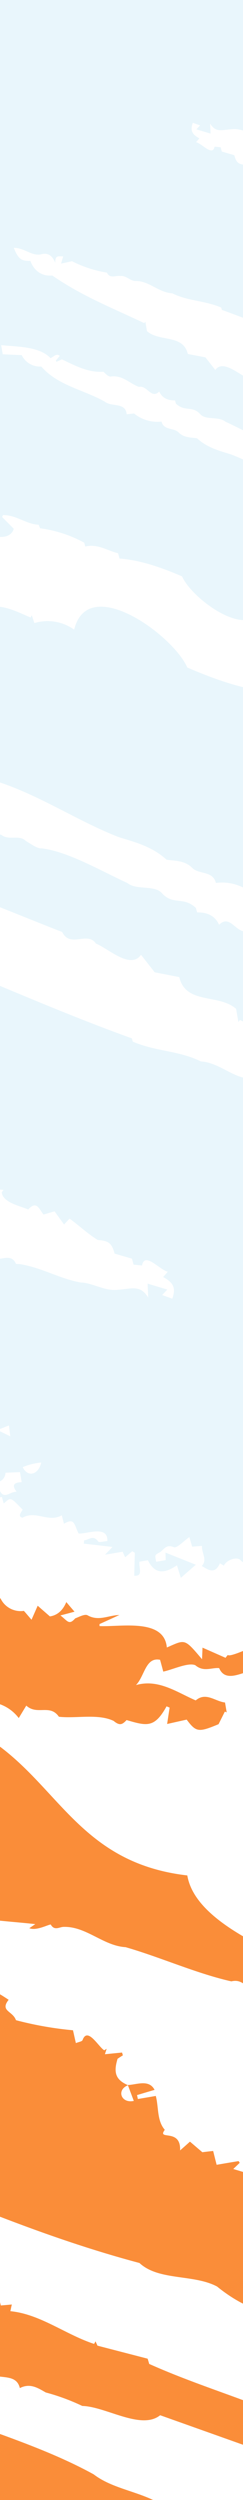 <svg xmlns="http://www.w3.org/2000/svg" xmlns:xlink="http://www.w3.org/1999/xlink" width="85" height="873" viewBox="0 0 85 873">
  <defs>
    <clipPath id="clip-path">
      <rect id="Rectangle_2576" data-name="Rectangle 2576" width="85" height="873" transform="translate(79 4629)" fill="#fff"/>
    </clipPath>
  </defs>
  <g id="Mask_Group_22" data-name="Mask Group 22" transform="translate(-79 -4629)" clip-path="url(#clip-path)">
    <g id="Group_7019" data-name="Group 7019" transform="matrix(-0.174, -0.985, 0.985, -0.174, 58.84, 4906.763)" opacity="0.088">
      <path id="Path_9450" data-name="Path 9450" d="M242.9,173.19c-.834,1.161-1.476,2.032-2.118,2.9-.184-.925-.384-1.865-.628-3.037,1.061.045,1.719.088,2.746.134M93.985,32.759c1.021.329,1.753.569,2.467.809A11.729,11.729,0,0,0,93.187,36.4c.319-1.458.507-2.346.8-3.637M327.218,8.724c-.251.025-.5.034-.754.06-.823-1.4-1.04-2.806.778-4.219,0,1.38-.021,2.778-.023,4.159M244.344,200.031c-.358-.136-.716-.29-1.09-.41,1.028-1.368.981-5.125,3.055-4.484-.695,1.755-1.33,3.324-1.964,4.894M323.059,54.294c-.355-2-.672-3.851-1.006-5.7,2.507,4.383,2.507,4.383,1.006,5.7M150.972,46.685l-.492-.6c1.242-1.026,2.484-2.068,4.084-3.407,0,1.464,0,2.279-.017,2.878l-3.576,1.127M296.991,71.5c-1.4,6.537-4.6,3.941-1.428-.929.516.331,1.136.757,1.428.929m-46.263,95.188c2.8,1.129,3.265,3.94.335,4.778a15.824,15.824,0,0,1-.335-4.778M309.221,51.9c.217-.041.417-.082.634-.122.531,3.14,4.258,3.921-.664,5.529.009-2.146.037-3.777.03-5.406M303.25,74c.94-1.032,1.668-1.823,2.382-2.6,3.885,2.421.162,6.065-2.382,2.6m22.885-36.617c.169.027.354.037.524.064,2.626,2.5.784,4.645-.539,7.2-.84.978-1.141,4.415-2.632,3.588.531-3.561,2.8-6.97,2.647-10.856m-71.407,135c-.23,1.622.029,2.76,2.143,1.669-.4,1.544,1.535,3.5-1.117,4.132.416,1.3.829,2.548,1.226,3.8-4.376,1.322-1.525-5.151-5.288-6.013.159-1.236.32-2.39.479-3.609.841,0,1.6.009,2.557.024M25.468,276.9c2.59.022,12.746-9.126,15.354-13.411,6.279-4.151,7.992-12.862,13.211-17.508-1.27-1.683-1.1-2.022.723-2.42,7.42-10.48,12.629-21.644,20.016-32.555.369-.03.922-.1,1.256-.145,1.657-3.619,3.233-7.085,4.983-10.907.017,0,.534-.136,1.066-.272-.19-.143-.363-.286-.536-.43,3.316-6.173,8.946-11.066,10.814-17.753.427.167.87.351,1.467.6.068-.934.142-1.685.214-2.536.838-.064,1.609-.125,2.364-.185-.173-.143-.329-.288-.5-.431,2.3-4.341,4.985-7.946,6.277-12.833.6.361,1.082.643,1.391.831,5.167-9.966,11.448-19.34,17.01-28.588,4.445-1.291.822-6.316,4.35-7.857,1.717-2.823,7.982-7.373,4.739-10.666,1.667-.892,3.12-1.659,4.919-2.622.663-1.72,1.48-3.846,2.25-5.869,7.149-.408,5.787-9.073,10.335-12.68.791,0,2.069.008,3.364.012l-.454-.466c7.422-10.413,13.016-19.7,21.981-28.783.278-3.586,2.665-6,6.359-6.65.462-3.16,1.389-4.058,5.5-4.922-.695,3.7-3.876,5.529-3.911,8.857.231,2.287-.656,3.832-3.794,4.511,3.009.457,1.845,1.8,1.774,3.129-.856-.418-1.472-.729-2.378-1.178.055,1.578.117,2.873.169,3.9a41.477,41.477,0,0,0-6.061,11.345c-2.4.668-1.446,2.88-1.966,4.362-.128,2.117-2.151,2.938-2.654,4.9-.564,4.544-5.345,7.295-6.475,11.992-3.708,5.057-4.37,10.635-7.866,15.984-.084,0-.687.076-.854.1-16.721,29.176-37.466,56.269-51.776,87.088-4.866,3.668-4.679,11.894-8.479,16.738-4.358,3.766-7.99,8.554-9.351,14.391-6.869,10.842-14.832,21.175-19.424,33.132,5.466.036-28.208,48.482-22.742,48.518,4.684-5.991,45.825-63.1,52.909-66.321,1.071,1.775.415,4.177,1.1,5.865,2.191,3.048-1.157,4.915-2.449,7.389.139.111.294.223.433.35l-1.9.368a2.974,2.974,0,0,1,.03.381l3.307.33c-.009.217-.019.416-.012.633-1.073.088-2.146.177-2.868.219-.772.976-1.336,1.7-1.9,2.414,2.018.01,4.02.037,6.038.031-.718-3.7,1.9-5.772,2.53-9.4,0,0,.62-.072,1.441-.152-1.076-5.267,4.045-5.983,6.417-8.847-.674-.525-1.348-1.033-2.367-1.811,3.576-1.11,5.337-2.205,4.645-6.155,1.461-.053,2.586-.11,3.409-.14.733-2.122,1.373-4.008,2-5.81.906-.066,1.61-.108,2.516-.174-.571-.944-1.035-1.709-1.59-2.653.886-.148,1.505-.254,1.974-.321.692-1.355,1.336-2.642,1.935-3.828.39.585.763,1.153,1.153,1.721.133-.071.3-.127.43-.2.026-1.681.034-3.378.039-5.141,1.174-.092,2.2-.163,3.287-.235.079-1.117.129-2.083.148-2.516,1.274-1.061,2.223-1.826,2.909-2.4-.605-.959-.98-1.578-1.6-2.6,5.118,1.146,3.122-4.985,5.305-2.652,2.4-1.45,5.365-.46,8.064-.691,0-1.4.02-2.795.021-4.208l.924-.033c.167,1.407.333,2.8.484,4.207,2.711-.847,1.881-3.926,2.182-5.9-1.1.206-2.189.412-3.86.721-.12-2.956,3.17-3.607,3.81-.686,1.788-2.726,3.586-2.758,6.428-1.313.11.245.347.786.568,1.343l.67-.074c.1-1.351.209-2.686.3-3.969.394.2.788.4,1.182.623-.091-.213-.165-.41-.257-.623,1.034-1.185,6.088-2.847,3.2-4.523-.326-.188-.271-1.021-.427-1.648,1.192-.059,2.031-.09,3.038-.143a80.244,80.244,0,0,1,4.588-12.589c2.225-.33,2.708-3.358,4.932-.844,2.757-2.91,6.565-7.039,3.307-11.246,1.734-.412,3.152-.746,4.37-1.023a15.641,15.641,0,0,1,6.335-8.294c.065-.552.142-1.253.2-1.937.181-.106.363-.213.543-.335.559.6,1.134,1.173,1.57,1.623.7-2.62,1.44-5.457,2.182-8.3.175.193.35.387.541.563,2.613.171,4.227-4.144,5.38-5.8-1.972-2.523.409-2.726,1.926-3.579-.1-.878-.215-1.822-.318-2.866,1.108-.539,2.231-1.095,3.671-1.779-.159-.21-.617-.809-1.217-1.619,2.016-1.969,4.607-3.875,6.514-6.056.664-2.669,1.414-3.328,4.1-3.558.643-1.32,1.3-2.641,2.009-4.081.4-.031.973-.085,1.543-.139.194-.705.39-1.361.584-2.05-3.391-1.275,1.905-4.194,2.662-6.117.387.485.862,1.083,1.108,1.39,1.643-2.038,3.06-2.887,5.756-1.306-.524.884-.936,1.614-1.349,2.327l-1.128-1.505c-.738,1.49-1.51,3-2.327,4.624,1.369.183,2.281.3,3.48.456-3.717,1.415-2.852,4.044-3.266,7.12-.136,3.314-2.8,5.922-3.42,8.938-1.954,5.209-5.29,8.856-7.142,14.078-.172.355-.148,1.07-.347,1.127-2.317.6-1.762,2.509-1.943,4.062-3.181.9-.847,3.656-1.935,5.259-4.794.9-4.759,9.619-7.862,11.776.281,4.164-4.613,5.588-6.915,8.532-.826,2.807-1.506,5.525-2.466,8.82-.382-.834-.548-1.227-.692-1.522-.94,1.481.09,4.487-.026,5.024-1.661.592-.876,1.894-1.06,2.866-.779,5.167-5.916,8.263-7.1,13.278-3.7,7.568-8.807,15.02-12.036,22.721.171,2.472-1.793,3.059-2.887,4.478-1.287,1.643-2.056,3.733-4.644,3.76-5.521,7.052-25.137,39.79-27.755,48.1,21.427.124,39.709-62.244,61.153-62.12,8.973-30.044,35.963-25.04,47.594-53.118.644,3.037.644,3.037-.528,3.662a6.6,6.6,0,0,1-.957,6.271c-.109-.245-.345-.72-.563-1.194-.166.056-.317.095-.483.15.615,2.705,1.215,5.411,1.752,7.8a9.5,9.5,0,0,1-4.237,4.345c.746.655,1.717,1.5,2.533,2.22-2.719,2.077-.515,5.457-3.843,6.974-1.144,3.817-.811,9.027-3.151,12.3-1.389,1.181-1.215,1.807-.333,2.989-2.152,4.369-2.985,6.028,1.514,9.658-.143.221-.271.425-.415.647-1.175-.406-2.348-.8-3.624-1.233.071,1.544.14,3.072.212,4.632-3.255,1.647-3.421,2.186-2.325,7.085,1.07.793,1.83,1.364,2.607,1.935a3.142,3.142,0,0,1-.255.391l2.321.016c.645-2.219,3.227-3.909,1.653-6.6,2.6-3.952,6.46-7.634,5.885-13,1.663,2.351,6.052,3.307,4.785,6.513-.838.081-1.743.163-2.816.251.06,2.227,1.153,6.062.163,7.562-1.944,1.617-1.153,3.584-1.613,5.313-3.821.869-1.66,5.415-1.952,7.655-1.567.389-.8,1.592-1.026,2.415-.538,3.861,6.059,4.97,8.258,2.912-.7.241-1.379.5-2.425.869.713-4.134-.556-7.714-3.33-11.073,1.459-.12,2.2-.18,3.136-.246a7.374,7.374,0,0,0-.578-.661c1.151-1.721,2.174-3.238,3.244-4.84-.949-.2-1.592-.342-2.626-.571,5.554-3.227,5.175-3.014,4.092-7.548,6.848.6,6.5-9.764,7.583-14.477l.457.083c.41,1.631.837,3.262,1.263,4.877.386-2.442-.661-4.982,1.21-7.245.468-.565-.019-1.978-.2-2.952-1.388-1.73-.232-1.838,1.266-3.239.117,1.426.177,2.188.286,3.366.906-.548,1.614-.957,2.521-1.488a4.868,4.868,0,0,1-2.606-4.313c1.063-.854,2.044-1.654,2.928-2.351-1.1-.742-1.911-1.278-2.944-1.973,1.153-.673,1.961-1.152,2.322-1.381a5.144,5.144,0,0,1,3.817-4.828c-1.886-3.924-.009-7.018.577-10.931.257.124.582.3,1.01.512.072-.851.114-1.55.157-2.251,2.938-.6.827-3.273,1.8-4.339,1.474-1.617.337-2.873-.168-4.318,2.388.013,4.457.022,6.61.044.586-3.414-4.536-6.139-7.389-4.524,0-1.314.024-2.678.039-4.159.4-.047,1.039-.1,1.693-.161-1.233-2.084-1.46-1.844,2.351-4.426.676.574,1.468,1.577,1.981.394-1.3-3.645,2.424-6.191,1.119-9.836.956-.068,1.66-.127,2.18-.162-1.077-2.922.536-2.464,3.033-3.186.576-1.817-.891-7.7,3.143-6.8-.1.868.057,2.127-.307,2.289-1.952.935-.761,2.273-.889,3.425.272.09.526.147.8.237.677-2.286,1.354-4.572,2.078-6.96.423.584.83,1.134,1.59,2.188.016-1.93.021-3.228.028-4.492.7-.174,1.2-.309,1.483-.386-.429-.716-.788-1.369-1.18-2,.162-.189.323-.394.484-.583,1.829.367,3.675.749,5.657,1.144.541-2.315-1.781-1.4-3.245-1.912.006-.782.013-1.547.009-2.146,4.2-1.2,3.83-3.964,2.531-6.96,1.021-.137,1.775-.231,3.265-.417-.946-1.562-1.678-2.783-2.588-4.281-1.609,2.57-2.929,4.729-4.33,6.975.659.092,1.3.186,1.876.281,0,.931-.009,1.664-.017,2.412-1.73.063-1.73.063-2.144-1.2-.395-1.183-1.884-1.944-.686-3.767.479-.716-1.105-2.754-1.816-4.308.888-.1,1.642-.175,2.5-.273.073-.8.149-1.536.233-2.47,1.731.47,3.654-.815,4.96.935,1.032-1.268,2.88-2.765.124-4.611.259-.292.518-.584.76-.876-1.237-.754-1.811-3.71-.59-4.369,2.2-1.61.838-3.44,1.208-5.865,1.183.673,1.9,1.1,2.642,1.517-.734,2.572-.362,3.124,2.1,2.919.43-2.128.858-4.322,1.286-6.5-7.466,8.186-2.131-10,.994-12.459,1.864.9,2.4,1.859,1.435,2.576-2.353,1.465-1.693,4-1.83,6.336,3.169-1.229.962-4.226,4.949-4.669-5.828-3.183,2.022-7.557-.883-12.276-.456-1.014.33-2.573.537-3.878.185.01.37,0,.556.013.124,1.126.264,2.252.387,3.378.253.041.507.082.76.105a87.289,87.289,0,0,1,6.667-16.14c.2,6.678,2.263,2.18,4.634,5.57-.162.172-.325.328-.488.484l-4.659-.032c-.018,1.431-.024,2.679-.031,3.927a5.828,5.828,0,0,1,.526-.352c1.345,1.448,2.707,2.9,4,4.263.185-4.813,1.292-7.8,5.59-10.4-.011-.3,0-.865,0-1.414-4.635-2.727,2.392-6.14,1.492-9.75,2.525-.873,3.438.225,4.368,2.3,1.41-1.531,3.61-3.057.965-5.108.428-.73.777-1.342,1.346-2.36-1.479.5-2.226.762-3.057,1.058-.545-5,.182-7.308,1.7-7.645,1.575,1.274,2.872,2.308,4.152,3.343l.592-.387c-.27-.988-.523-1.977-.8-3.032.492-.35,1.067-.754,1.9-1.332.121,1.043.194,1.673.332,2.765.566-1.616.979-2.8,1.405-4.059.637-.056,1.376-.1,2.147-.161-1.7-3.5-2.908.488-4.994.015.748-3.619,1.482-7.172,2.3-11.16,1.016-.269,2.55-.657,3.517-.908-1.658-3.666-1.99-8.826.453-12.041,1.429.464,1.532-.421,1.634-1.373.882-2.66-.684-6.1,1.769-8.064l.07.08c-.789-.936-1.6-1.872-2.385-2.807-.231.141-.461.266-.693.391a8.869,8.869,0,0,1-3.5,9.972c.324,1.1.631,2.19.955,3.276-1.514-.012-2.708-.019-4.1-.035.772-1.475,1.481-2.831,2.27-4.357.422.551.669.857.914,1.165a47.443,47.443,0,0,1,10.1-27.257Q228.095.66,117.357,0c-7.388,4.142-8.687,15.115-13.691,22.031-2.635,2.557-6.157-.077-9.575,1.261-4.07,1.893-12.968,14.338-6.771,17.491,1.708-1.175,3.235-2.229,4.761-3.3.207.159.413.284.6.444-.763,4.635-4.615,7.5-5.461,11.656-.6.139-1.085.239-1.318.3a44.626,44.626,0,0,1-7.639,14.312c-.05,0-.67.074-1.391.133.307,4.446-2.786,7.369-4.294,10.882-.855.081-1.542.156-1.91.186C68.836,82.53,65.02,89.3,60.726,95.844c-8.621,2.074-27.7,20.442-14.3,26.345a11.448,11.448,0,0,0-3.365,9.551c-.82.129-1.439.218-2.058.307.173.127.346.27.518.4-2.522,3.866-5.988,8.116-3.486,12.832-.281.127-.58.254-.861.381-.407-.567-.831-1.151-1.238-1.718.418,3.777.924,7.651-2.652,2.059-.322,1.376-.511,2.214-.7,2.985.6-.022,1.108-.04,1.528-.071-.012,2.063-.029,3.976-.031,5.855-2.6.676-1.151-1.655-1.9-2.327-1.052.686-2.073,1.339-3.256,2.113.931.183,1.591.309,1.761.336-.512,1.7-1,3.262-1.479,4.843,2.942,2.355.912,8.266-2.761,9.047-.5,1.648.979,3.973-1.621,4.616-.215,2.485-1.3,3.306-4.086,3.357,1.389.748,1.7,1.386,1.025,1.909.178,1.241.356,2.482.535,3.756-7.558.272-.774,5.766-5.113,8.151.263.29.525.58.7.756-.482.633-.916,1.231-1.541,2.085,1.467.113,2.378.2,3.288.263,0,.865-.013,1.548-.012,2.063-2.593.393-3.627,4.488-3.942,7.011-.069,2.863-3.683,4.823-2.582,7.927l-.07-.08c3.161-2.908,6.853-6,8.719-.248l-.707-.025c-.33,2.124-.659,4.248-.988,6.389l-.353.013c-.148-.394-.3-.8-.465-1.28-.772.527-1.544,1.036-2.3,1.546.744,1.071,1.364,1.98,2.108,3.051-1.141.058-2.183.111-3.457.191-.027,4.542-.056,8.983-.1,13.392-.987.136-1.74.246-2.343.317-.626,3.748-1.089,7.341-4.023,9.975,2.47,3.3-2.148,3.487-2.631,5.567-.222-.575-.443-1.149-.682-1.705-.286-.006-.555,0-.841,0-.192,2.2-.384,4.421-.577,6.573-1.665,1.457-5.232-.044-4.2,3.029,3.063-2.339,6.8.653,9.474-.758,6.07-6.755,11.007-15.581,14.774-24.249,4.251-2.98,6.618-8.4,8.888-12.728,1.64-1.19,2.654-2.49,2.584-4.484,3.107-.112,1.914-2.963,3.674-4.557,5.993-4.141,7.28-12.07,12.3-16.676,10.154-12.591,17.668-29.51,27.225-43.775-.069-.047-.481-.3-1.306-.818,1.288-.179,2.075-.291,2.878-.4-.155-.111-.311-.239-.467-.349,5.289-10.336,13.652-18.837,19.439-28.409,2.045-4.015,3.8-7.821,7.643-10.8.67-2,.954-4.475,3.138-5.984,2-1.4,1.541-4.978,4.761-5.211a12.883,12.883,0,0,1,4.463-8.976c.03-.567.1-1.55.162-2.584,4.284.378,3.4-4.78,5.634-6.723,5.5-6.652,8.348-15.187,15.99-19.787a7.045,7.045,0,0,1,5.1-6.038c.522-2.364,1-4.477,1.454-6.489,1.3,0,2.186,0,3.229.016-1.488,5.06-2.622,13.017-7.472,16.2.4,1.465,1.358,2.279.234,3.334l-1.369-1.646a4.084,4.084,0,0,0-.483.134c.157.66.315,1.319.508,2.028-2.933,4.13-6.22,8.241-6.79,13.567-.87.613-1.938,1.317-2.094,2.154-.056,4.16-3.553,6.115-5.28,9.155.186,2.9-5.092,3.443-2.81,6.687-2.217.545-3.59,2.175-4.016,4.885-.57.054-1.189.126-1.173.125-3.441,2.569-1.576,5.429-5.012,7.682-2.572,1.456-1.849,6.254-4.136,8.182-3.984,5.815-10.351,13.23-12.309,19.72-.063,1.084-1.709,2.606-2.532,3.584-1.919,1.4-.734,4.018-2.491,5.711-3.14,5.436-8.466,10.85-10.408,16.857-.143,3.132-2.3,4.89-3.7,7.185-2.935,2.168-1.43,7.2-5.407,7.43.8,2.549-.7,4.117-2.036,5.728a49.358,49.358,0,0,1-4.538,7.781c-1.075,5.344-7.956,12.428-5.244,17.37" transform="translate(0)" fill="#009cdc"/>
    </g>
    <g id="Group_7020" data-name="Group 7020" transform="matrix(-0.174, -0.985, 0.985, -0.174, -163.324, 5621.304)">
      <path id="Path_9450-2" data-name="Path 9450" d="M367.177,261.8c-1.26,1.755-2.231,3.072-3.2,4.389-.278-1.4-.581-2.82-.949-4.591,1.6.068,2.6.132,4.151.2M142.07,49.519c1.543.5,2.649.86,3.729,1.223a17.73,17.73,0,0,0-4.934,4.275c.482-2.2.766-3.547,1.205-5.5M494.632,13.187c-.379.038-.76.051-1.14.091-1.244-2.117-1.572-4.242,1.175-6.378,0,2.086-.032,4.2-.035,6.287M369.357,302.373c-.541-.206-1.083-.439-1.648-.619,1.554-2.067,1.484-7.747,4.618-6.779-1.05,2.653-2.011,5.025-2.969,7.4m118.989-220.3c-.537-3.023-1.016-5.822-1.521-8.619,3.79,6.626,3.79,6.626,1.521,8.619M228.214,70.57l-.743-.9c1.878-1.551,3.755-3.126,6.174-5.15,0,2.213-.006,3.445-.026,4.351-1.986.624-3.7,1.163-5.405,1.7m220.727,37.511c-2.12,9.882-6.96,5.958-2.158-1.4.779.5,1.717,1.145,2.158,1.4M379.009,251.97c4.228,1.707,4.936,5.956.506,7.222a23.922,23.922,0,0,1-.506-7.222M467.427,78.453c.328-.062.631-.124.959-.185.8,4.747,6.436,5.926-1,8.357.014-3.244.055-5.709.045-8.172m-9.026,33.41c1.421-1.56,2.522-2.755,3.6-3.926,5.873,3.66.244,9.167-3.6,3.926m34.594-55.351c.255.041.535.056.792.1,3.97,3.779,1.185,7.022-.814,10.89-1.27,1.479-1.725,6.674-3.979,5.423.8-5.383,4.233-10.536,4-16.41M385.054,260.576c-.347,2.451.044,4.172,3.24,2.523-.6,2.334,2.321,5.3-1.688,6.245.628,1.963,1.253,3.851,1.853,5.741-6.615,2-2.306-7.786-7.994-9.089.24-1.869.484-3.612.724-5.456,1.271,0,2.415.013,3.865.036M38.5,418.573c3.916.034,19.268-13.794,23.21-20.272,9.491-6.275,12.081-19.442,19.969-26.465-1.919-2.544-1.657-3.057,1.092-3.659,11.216-15.842,19.091-32.718,30.257-49.211.557-.045,1.393-.151,1.9-.219,2.5-5.47,4.887-10.71,7.533-16.487.025,0,.807-.205,1.612-.411-.287-.216-.548-.432-.811-.65,5.013-9.331,13.524-16.728,16.347-26.836.645.253,1.316.531,2.218.9.1-1.412.215-2.547.324-3.833,1.267-.1,2.433-.189,3.574-.28-.262-.217-.5-.435-.759-.651,3.482-6.561,7.536-12.012,9.489-19.4.909.545,1.635.972,2.1,1.257,7.811-15.065,17.305-29.235,25.713-43.215,6.719-1.951,1.242-9.548,6.576-11.877,2.6-4.267,12.066-11.145,7.164-16.122,2.521-1.348,4.716-2.508,7.436-3.964,1-2.6,2.237-5.813,3.4-8.872,10.807-.616,8.748-13.715,15.623-19.167,1.2.007,3.127.013,5.085.018-.238-.243-.448-.462-.686-.705,11.219-15.74,19.676-29.772,33.227-43.51.42-5.421,4.029-9.071,9.613-10.052.7-4.777,2.1-6.134,8.307-7.44-1.05,5.594-5.859,8.357-5.912,13.388.349,3.457-.992,5.793-5.735,6.819,4.548.69,2.789,2.715,2.682,4.73-1.293-.631-2.225-1.1-3.6-1.78.083,2.385.177,4.343.256,5.9-4.1,5-6.924,11.337-9.161,17.15-3.625,1.01-2.186,4.353-2.972,6.593-.194,3.2-3.251,4.441-4.012,7.41-.853,6.869-8.079,11.027-9.788,18.128-5.6,7.644-6.606,16.077-11.891,24.161-.127,0-1.038.114-1.291.148-25.276,44.1-56.635,85.057-78.266,131.644-7.355,5.545-7.073,17.979-12.817,25.3-6.588,5.693-12.079,12.93-14.135,21.754C111,385.184,98.958,400.8,92.015,418.878c8.263.054-42.641,73.287-34.377,73.341,7.081-9.056,69.27-95.391,79.979-100.253,1.618,2.683.628,6.313,1.657,8.866,3.313,4.607-1.749,7.429-3.7,11.17.21.168.444.336.655.53l-2.878.557a4.5,4.5,0,0,1,.046.576l5,.5c-.014.328-.029.629-.017.956-1.622.133-3.244.268-4.335.332-1.168,1.476-2.019,2.563-2.871,3.65,3.051.016,6.077.057,9.127.047-1.086-5.591,2.872-8.726,3.824-14.216,0,0,.937-.109,2.178-.229-1.626-7.961,6.115-9.045,9.7-13.373-1.02-.794-2.037-1.561-3.578-2.737,5.406-1.678,8.068-3.333,7.021-9.3,2.209-.08,3.909-.167,5.153-.212,1.108-3.208,2.076-6.059,3.023-8.782,1.369-.1,2.434-.163,3.8-.263-.864-1.426-1.565-2.583-2.4-4.011,1.34-.224,2.275-.384,2.983-.485,1.047-2.049,2.02-3.994,2.925-5.787.589.884,1.153,1.743,1.742,2.6.2-.108.451-.191.65-.3.039-2.541.051-5.106.06-7.771,1.774-.14,3.321-.246,4.969-.356.119-1.688.2-3.149.224-3.8,1.926-1.6,3.36-2.761,4.4-3.628-.915-1.45-1.481-2.385-2.425-3.935,7.736,1.732,4.719-7.536,8.019-4.009,3.635-2.193,8.11-.7,12.19-1.044,0-2.111.03-4.225.031-6.361l1.4-.05c.253,2.127.5,4.23.731,6.359,4.1-1.28,2.843-5.935,3.3-8.919-1.667.312-3.309.623-5.834,1.09-.182-4.469,4.791-5.452,5.759-1.037,2.7-4.12,5.421-4.169,9.717-1.986.166.371.525,1.188.859,2.031.355-.038.683-.076,1.012-.112.157-2.043.316-4.06.451-6,.6.306,1.191.611,1.787.941-.138-.322-.249-.62-.388-.942,1.564-1.791,9.2-4.3,4.844-6.836-.493-.283-.409-1.544-.646-2.491,1.8-.09,3.07-.136,4.593-.216a121.3,121.3,0,0,1,6.935-19.03c3.363-.5,4.093-5.076,7.455-1.275,4.168-4.4,9.923-10.64,5-17,2.621-.623,4.765-1.128,6.606-1.546a23.643,23.643,0,0,1,9.576-12.538c.1-.834.214-1.894.3-2.928.274-.161.548-.322.821-.507.845.9,1.714,1.773,2.373,2.454,1.056-3.961,2.177-8.249,3.3-12.539.265.292.528.585.818.851,3.949.259,6.39-6.264,8.133-8.766-2.981-3.814.618-4.121,2.912-5.41-.148-1.326-.325-2.754-.481-4.332,1.675-.815,3.373-1.655,5.549-2.69-.24-.318-.932-1.223-1.839-2.447,3.048-2.976,6.964-5.858,9.847-9.154,1-4.034,2.138-5.03,6.193-5.378.973-2,1.97-3.993,3.038-6.169.61-.047,1.471-.128,2.332-.21.294-1.066.589-2.057.883-3.1-5.126-1.927,2.88-6.339,4.024-9.246.584.733,1.3,1.637,1.675,2.1,2.484-3.081,4.626-4.365,8.7-1.974-.792,1.336-1.415,2.44-2.038,3.518-.586-.782-1.173-1.566-1.706-2.276-1.116,2.252-2.282,4.532-3.518,6.99,2.069.276,3.448.453,5.261.689-5.619,2.139-4.311,6.114-4.937,10.763-.206,5.01-4.237,8.952-5.171,13.511-2.953,7.874-8,13.387-10.8,21.281-.261.537-.223,1.617-.525,1.7-3.5.906-2.664,3.792-2.937,6.14-4.808,1.355-1.281,5.527-2.925,7.949-7.247,1.368-7.193,14.54-11.885,17.8.424,6.295-6.974,8.447-10.453,12.9-1.249,4.243-2.276,8.352-3.728,13.333-.577-1.26-.828-1.855-1.046-2.3-1.421,2.239.135,6.783-.039,7.594-2.511.9-1.324,2.863-1.6,4.332-1.177,7.81-8.943,12.491-10.738,20.072-5.6,11.439-13.313,22.7-18.194,34.345.258,3.737-2.711,4.623-4.364,6.769-1.946,2.484-3.107,5.643-7.02,5.684-8.346,10.66-38,60.147-41.955,72.71,32.389.188,60.026-94.089,92.441-93.9C292.2,316.334,333,323.9,350.578,281.455c.974,4.591.974,4.591-.8,5.535a9.973,9.973,0,0,1-1.447,9.48c-.165-.371-.521-1.088-.851-1.8-.252.084-.479.143-.73.227.93,4.09,1.836,8.18,2.649,11.8a14.367,14.367,0,0,1-6.4,6.567c1.128.989,2.6,2.269,3.829,3.356-4.11,3.14-.779,8.25-5.809,10.542-1.73,5.77-1.226,13.646-4.764,18.6-2.1,1.786-1.837,2.731-.5,4.518-3.253,6.6-4.512,9.113,2.289,14.6-.216.334-.41.643-.627.978-1.776-.614-3.549-1.2-5.479-1.863.107,2.334.212,4.643.32,7-4.92,2.49-5.172,3.3-3.514,10.71,1.618,1.2,2.766,2.063,3.94,2.925a4.752,4.752,0,0,1-.386.592l3.509.025c.975-3.354,4.878-5.908,2.5-9.971,3.935-5.974,9.765-11.54,8.9-19.653,2.513,3.554,9.148,5,7.232,9.845-1.266.122-2.635.247-4.256.38.091,3.366,1.743,9.164.246,11.431-2.939,2.444-1.742,5.417-2.439,8.032-5.775,1.314-2.51,8.186-2.951,11.571-2.369.588,10.932,8.053,10.932,8.053-1.055.364-5.379-15.7-3.959-15.8a11.147,11.147,0,0,0-.874-1c1.74-2.6,3.286-4.895,4.9-7.316-1.434-.3-2.407-.516-3.97-.863,8.4-4.879,7.822-4.556,6.185-11.41,10.352.908,9.83-14.76,11.462-21.884l.691.126c.62,2.466,1.265,4.932,1.91,7.373.583-3.691-1-7.531,1.829-10.952.707-.855-.029-2.99-.309-4.463-2.1-2.615-.351-2.778,1.914-4.9.177,2.155.268,3.308.432,5.088,1.369-.829,2.44-1.446,3.811-2.25-2.73-1.737-4-3.953-3.94-6.519,1.607-1.291,3.09-2.5,4.426-3.554-1.666-1.121-2.889-1.932-4.45-2.982,1.744-1.018,2.964-1.741,3.511-2.087a7.776,7.776,0,0,1,5.769-7.3c-2.851-5.931-.014-10.609.871-16.524.388.188.88.447,1.527.775.109-1.286.173-2.344.237-3.4,4.442-.914,1.251-4.947,2.72-6.559,2.227-2.444.509-4.343-.254-6.527,3.61.02,6.737.033,9.992.067.887-5.161-6.857-9.28-11.169-6.838.007-1.986.036-4.048.06-6.287.608-.072,1.571-.157,2.559-.243-1.864-3.15-2.207-2.787,3.554-6.69,1.022.868,2.219,2.384,2.995.6-1.972-5.51,3.664-9.359,1.692-14.869,1.445-.1,2.51-.192,3.3-.245-1.629-4.416.81-3.725,4.585-4.816.87-2.747-1.347-11.642,4.75-10.278-.158,1.313.087,3.215-.464,3.461-2.95,1.414-1.151,3.436-1.344,5.177.411.135.8.222,1.207.358,1.024-3.456,2.046-6.912,3.141-10.521.64.882,1.254,1.715,2.4,3.307.025-2.918.032-4.879.042-6.79,1.058-.263,1.814-.467,2.242-.583-.649-1.083-1.191-2.069-1.784-3.027.245-.286.488-.6.732-.882,2.765.554,5.555,1.132,8.551,1.729.818-3.5-2.692-2.116-4.906-2.89.009-1.182.02-2.339.013-3.244,6.343-1.813,5.79-5.992,3.827-10.521,1.543-.207,2.683-.349,4.935-.631-1.43-2.362-2.536-4.207-3.912-6.471-2.432,3.885-4.428,7.149-6.546,10.544,1,.139,1.967.281,2.837.425,0,1.408-.014,2.515-.026,3.646-2.615.095-2.615.095-3.24-1.819-.6-1.788-2.848-2.939-1.038-5.695.724-1.082-1.671-4.163-2.745-6.513,1.343-.149,2.483-.265,3.773-.412.11-1.211.225-2.322.353-3.734,2.617.71,5.523-1.231,7.5,1.413,1.56-1.916,4.353-4.179.188-6.97.392-.442.783-.883,1.149-1.324-1.87-1.139-2.738-5.608-.892-6.6,3.321-2.433,1.267-5.2,1.826-8.865,1.789,1.017,2.879,1.656,3.994,2.294-1.109,3.887-.547,4.722,3.179,4.412.65-3.217,1.3-6.534,1.944-9.825-11.286,12.374-3.222-15.119,1.5-18.834,2.817,1.357,3.631,2.81,2.169,3.893-3.557,2.215-2.559,6.051-2.767,9.578,4.79-1.858,1.455-6.388,7.482-7.057-8.81-4.811,3.057-11.424-1.335-18.556-.689-1.533.5-3.89.811-5.862.28.015.56,0,.84.02.187,1.7.4,3.4.586,5.107.383.062.767.123,1.149.159a131.948,131.948,0,0,1,10.078-24.4c.3,10.1,3.42,3.3,7.005,8.42-.245.261-.491.5-.737.731-2.364-.016-4.7-.031-7.043-.049-.027,2.164-.036,4.049-.047,5.936a8.809,8.809,0,0,1,.795-.532c2.034,2.189,4.093,4.378,6.046,6.444.28-7.275,1.953-11.786,8.45-15.716-.016-.452.005-1.308,0-2.137-7.007-4.122,3.616-9.282,2.256-14.738,3.817-1.319,5.2.34,6.6,3.482,2.131-2.314,5.457-4.621,1.459-7.721.648-1.1,1.174-2.028,2.035-3.568-2.235.759-3.365,1.152-4.62,1.6-.824-7.562.275-11.047,2.57-11.557,2.381,1.926,4.341,3.489,6.277,5.053l.895-.585c-.408-1.494-.791-2.988-1.2-4.583.744-.529,1.613-1.139,2.878-2.014.182,1.577.293,2.529.5,4.18.855-2.443,1.479-4.226,2.125-6.135.963-.085,2.079-.15,3.245-.243-2.574-5.287-4.4.737-7.549.022,1.131-5.471,2.239-10.842,3.478-16.87,1.536-.407,3.854-.993,5.316-1.373-2.507-5.541-3.008-13.342.686-18.2,2.16.7,2.316-.637,2.47-2.075,1.333-4.021-1.034-9.215,2.675-12.189l.106.122c-1.193-1.415-2.412-2.829-3.606-4.244-.349.213-.7.4-1.047.591,1.64,5.472-.318,12-5.294,15.073.49,1.668.954,3.31,1.444,4.952-2.288-.018-4.093-.028-6.2-.053,1.168-2.229,2.239-4.279,3.431-6.585.639.832,1.011,1.3,1.382,1.76a71.715,71.715,0,0,1,15.261-41.2Q344.794,1,177.4,0c-11.168,6.261-13.131,22.848-20.7,33.3-3.983,3.865-9.307-.116-14.473,1.906-6.152,2.861-19.6,21.674-10.235,26.439,2.582-1.777,4.89-3.369,7.2-4.986.314.24.625.43.913.671-1.153,7.006-6.976,11.339-8.255,17.619-.909.21-1.64.362-1.993.45a67.458,67.458,0,0,1-11.547,21.635c-.076,0-1.012.112-2.1.2.463,6.721-4.212,11.138-6.492,16.449-1.292.123-2.33.235-2.888.281-2.776,10.785-8.544,21.024-15.036,30.911-13.032,3.136-41.878,30.9-21.613,39.824A17.3,17.3,0,0,0,65.1,199.143c-1.239.2-2.175.33-3.111.464.261.192.523.408.783.6-3.812,5.844-9.052,12.268-5.269,19.4-.425.192-.876.384-1.3.575-.615-.857-1.256-1.74-1.871-2.6.632,5.71,1.4,11.565-4.008,3.112-.487,2.08-.773,3.346-1.062,4.513.913-.033,1.675-.06,2.31-.108-.018,3.118-.045,6.01-.046,8.851-3.93,1.022-1.74-2.5-2.868-3.517-1.591,1.037-3.133,2.024-4.922,3.194,1.407.276,2.405.466,2.661.508-.774,2.567-1.505,4.931-2.236,7.321,4.447,3.561,1.378,12.5-4.173,13.676-.751,2.492,1.48,6.005-2.451,6.978-.325,3.757-1.96,5-6.177,5.074,2.1,1.131,2.564,2.095,1.55,2.886.269,1.875.539,3.752.809,5.678-11.425.412-1.17,8.716-7.73,12.321.4.439.793.877,1.057,1.143-.729.958-1.384,1.861-2.33,3.152,2.217.17,3.594.3,4.971.4-.006,1.308-.02,2.34-.019,3.119-3.919.594-5.483,6.785-5.959,10.6-.1,4.328-5.567,7.29-3.9,11.982l-.106-.121c4.778-4.4,10.359-9.073,13.18-.375l-1.068-.037c-.5,3.211-1,6.422-1.493,9.657l-.533.019c-.224-.6-.449-1.215-.7-1.935-1.167.8-2.335,1.567-3.477,2.338,1.124,1.619,2.061,2.993,3.187,4.612-1.725.087-3.3.169-5.226.289-.041,6.865-.085,13.58-.158,20.244-1.492.2-2.63.372-3.541.48-.946,5.666-1.646,11.1-6.082,15.078,3.733,4.994-3.247,5.27-3.977,8.415-.335-.868-.67-1.736-1.03-2.578-.432-.01-.839.005-1.271,0-.29,3.33-.58,6.683-.872,9.937-2.517,2.2-7.908-.067-6.348,4.579,4.63-3.536,10.278.987,14.321-1.146,9.175-10.21,16.639-23.553,22.333-36.656,6.426-4.505,10-12.7,13.436-19.239,2.478-1.8,4.012-3.764,3.906-6.778,4.7-.169,2.893-4.479,5.554-6.889,9.059-6.259,11-18.246,18.59-25.207,15.349-19.032,26.707-44.608,41.154-66.172-.1-.072-.727-.452-1.975-1.236,1.947-.271,3.136-.44,4.351-.609-.235-.167-.47-.361-.705-.528,7.995-15.624,20.637-28.475,29.384-42.944,3.092-6.07,5.737-11.822,11.554-16.332,1.013-3.028,1.442-6.765,4.743-9.046,3.027-2.12,2.329-7.525,7.2-7.877.272-5.339,2.588-9.6,6.746-13.568.046-.857.146-2.344.244-3.906,6.476.571,5.137-7.225,8.516-10.162C197.944,110.7,202.248,97.8,213.8,90.85a10.65,10.65,0,0,1,7.714-9.127c.79-3.573,1.517-6.767,2.2-9.808,1.958,0,3.3.007,4.881.025-2.249,7.648-3.964,19.677-11.294,24.492.611,2.215,2.052,3.445.354,5.04l-2.07-2.489a6.172,6.172,0,0,0-.73.2c.238,1,.476,1.994.768,3.065-4.434,6.243-9.4,12.457-10.265,20.508-1.315.927-2.93,1.991-3.166,3.257-.085,6.288-5.371,9.244-7.981,13.839.28,4.389-7.7,5.2-4.247,10.108-3.352.824-5.426,3.288-6.071,7.384-.861.081-1.8.191-1.773.19-5.2,3.883-2.382,8.207-7.576,11.612-3.889,2.2-2.8,9.453-6.253,12.368-6.022,8.79-15.646,20-18.607,29.81-.1,1.638-2.583,3.939-3.827,5.418-2.9,2.116-1.11,6.074-3.765,8.633-4.746,8.217-12.8,16.4-15.733,25.482-.216,4.734-3.479,7.391-5.594,10.861-4.436,3.277-2.162,10.889-8.174,11.231,1.2,3.854-1.054,6.223-3.078,8.659a74.612,74.612,0,0,1-6.859,11.762c-1.624,8.079-12.027,18.787-7.928,26.256" transform="translate(0)" fill="#fa8d39"/>
    </g>
    <g id="Group_7021" data-name="Group 7021" transform="matrix(0.174, 0.985, -0.985, 0.174, 261.195, 4755.643)" opacity="0.088">
      <path id="Path_9450-3" data-name="Path 9450" d="M338.041,241.026c-1.16,1.616-2.054,2.828-2.948,4.041-.256-1.287-.535-2.6-.874-4.227,1.477.063,2.392.122,3.822.186M130.8,45.59c1.421.458,2.439.792,3.433,1.126a16.323,16.323,0,0,0-4.543,3.936c.444-2.029.705-3.265,1.11-5.062M455.383,12.141c-.349.035-.7.047-1.05.084-1.145-1.949-1.447-3.905,1.082-5.871,0,1.921-.029,3.867-.032,5.788M340.048,278.379c-.5-.19-1-.4-1.517-.57,1.431-1.9,1.366-7.132,4.251-6.241-.967,2.442-1.851,4.626-2.734,6.811M449.6,75.56c-.495-2.783-.936-5.36-1.4-7.935,3.489,6.1,3.489,6.1,1.4,7.935M210.105,64.97l-.684-.832c1.729-1.428,3.457-2.878,5.684-4.741,0,2.037-.005,3.171-.024,4.006-1.828.575-3.4,1.071-4.976,1.568M413.317,99.5c-1.952,9.1-6.408,5.485-1.987-1.293.718.46,1.581,1.054,1.987,1.293M348.934,231.976c3.892,1.572,4.544,5.483.466,6.649a22.023,22.023,0,0,1-.466-6.649m81.4-159.749c.3-.057.581-.114.883-.17.739,4.37,5.925,5.456-.924,7.694.013-2.986.051-5.256.041-7.524m-8.31,30.759c1.308-1.436,2.322-2.537,3.314-3.615,5.407,3.369.225,8.44-3.314,3.615m31.849-50.959c.235.038.493.052.729.089,3.655,3.479,1.091,6.465-.749,10.026-1.169,1.362-1.589,6.145-3.663,4.993.739-4.956,3.9-9.7,3.684-15.108M354.5,239.9c-.319,2.257.041,3.841,2.983,2.323-.556,2.149,2.137,4.876-1.554,5.75.578,1.807,1.154,3.546,1.706,5.285-6.09,1.84-2.123-7.168-7.36-8.368.221-1.721.445-3.326.667-5.023,1.17,0,2.224.012,3.558.033M35.443,385.359c3.6.031,17.739-12.7,21.369-18.663,8.738-5.777,11.122-17.9,18.385-24.365-1.767-2.343-1.525-2.815,1.006-3.368,10.326-14.585,17.576-30.122,27.856-45.306.513-.041,1.283-.139,1.748-.2,2.305-5.036,4.5-9.86,6.935-15.179.023,0,.743-.189,1.484-.378-.264-.2-.5-.4-.746-.6,4.615-8.591,12.45-15.4,15.05-24.707.594.233,1.211.489,2.042.83.094-1.3.2-2.345.3-3.529,1.167-.089,2.24-.174,3.29-.258-.241-.2-.458-.4-.7-.6,3.206-6.041,6.938-11.059,8.736-17.859.837.5,1.505.895,1.936,1.157,7.191-13.869,15.932-26.915,23.673-39.786,6.186-1.8,1.144-8.79,6.054-10.935,2.39-3.928,11.108-10.261,6.6-14.843,2.321-1.241,4.342-2.309,6.846-3.649.923-2.394,2.06-5.352,3.132-8.168,9.949-.567,8.054-12.627,14.384-17.647,1.1.006,2.879.012,4.681.016-.219-.224-.413-.425-.632-.649,10.329-14.491,18.115-27.409,30.591-40.057.387-4.991,3.71-8.351,8.85-9.254.642-4.4,1.933-5.648,7.648-6.849-.967,5.15-5.394,7.694-5.443,12.325.321,3.183-.913,5.333-5.28,6.277,4.187.636,2.567,2.5,2.469,4.354-1.191-.581-2.048-1.014-3.31-1.639.076,2.2.163,4,.236,5.43-3.771,4.6-6.375,10.437-8.434,15.789-3.337.93-2.013,4.008-2.736,6.07-.179,2.946-2.993,4.089-3.693,6.822-.785,6.324-7.438,10.152-9.012,16.689-5.16,7.038-6.082,14.8-10.947,22.244-.117,0-.955.105-1.188.136-23.27,40.6-52.141,78.308-72.055,121.2-6.772,5.105-6.512,16.553-11.8,23.293-6.065,5.242-11.12,11.9-13.013,20.028C102.188,354.619,91.106,369,84.714,385.64c7.607.049-39.257,67.472-31.65,67.521,6.519-8.337,63.773-87.822,73.633-92.3,1.49,2.47.578,5.812,1.525,8.162,3.05,4.241-1.61,6.84-3.409,10.284.194.155.409.31.6.488l-2.65.512a4.14,4.14,0,0,1,.042.531l4.6.459c-.013.3-.027.579-.016.88-1.493.123-2.987.247-3.991.305-1.075,1.359-1.859,2.36-2.643,3.36,2.808.014,5.595.052,8.4.043-1-5.148,2.644-8.033,3.52-13.088,0,0,.862-.1,2.005-.211-1.5-7.329,5.63-8.327,8.93-12.312-.939-.731-1.876-1.437-3.294-2.52,4.977-1.545,7.428-3.069,6.464-8.565,2.033-.074,3.6-.154,4.744-.195,1.02-2.953,1.911-5.578,2.783-8.085,1.26-.092,2.241-.15,3.5-.243-.8-1.313-1.441-2.378-2.213-3.693,1.234-.206,2.095-.353,2.747-.446.964-1.886,1.86-3.677,2.692-5.328.542.814,1.062,1.6,1.6,2.4.184-.1.415-.176.6-.276.036-2.339.047-4.7.055-7.154,1.633-.129,3.058-.226,4.575-.327.11-1.554.18-2.9.206-3.5,1.773-1.476,3.093-2.542,4.048-3.34-.842-1.335-1.363-2.2-2.232-3.623,7.123,1.595,4.345-6.938,7.383-3.691,3.346-2.019,7.467-.64,11.223-.961,0-1.944.028-3.889.029-5.856l1.286-.046c.233,1.958.464,3.895.673,5.855,3.773-1.178,2.617-5.464,3.036-8.211-1.535.287-3.046.574-5.371,1-.167-4.114,4.411-5.019,5.3-.954,2.488-3.793,4.991-3.838,8.946-1.828.153.342.483,1.094.791,1.87.327-.035.629-.07.932-.1.145-1.881.291-3.737.416-5.524.549.282,1.1.563,1.645.866-.127-.3-.23-.571-.357-.867,1.44-1.648,8.473-3.962,4.46-6.294-.453-.261-.377-1.421-.594-2.293,1.659-.083,2.827-.125,4.229-.2a111.673,111.673,0,0,1,6.385-17.52c3.1-.46,3.768-4.674,6.863-1.174,3.837-4.05,9.136-9.8,4.6-15.65,2.413-.573,4.387-1.038,6.082-1.423a21.767,21.767,0,0,1,8.816-11.543c.09-.768.2-1.743.281-2.7.252-.148.5-.3.756-.467.778.829,1.578,1.633,2.185,2.259.972-3.646,2-7.595,3.037-11.544.244.269.487.539.753.783,3.636.238,5.883-5.767,7.488-8.07-2.744-3.511.569-3.794,2.681-4.98-.137-1.221-.3-2.535-.443-3.988,1.542-.75,3.105-1.524,5.108-2.476-.221-.293-.858-1.126-1.694-2.253,2.806-2.74,6.411-5.393,9.066-8.428.924-3.714,1.968-4.631,5.7-4.951.9-1.838,1.814-3.676,2.8-5.679.561-.043,1.354-.118,2.147-.193.27-.982.543-1.894.813-2.853-4.719-1.774,2.652-5.836,3.7-8.513.538.675,1.2,1.507,1.542,1.935,2.287-2.837,4.258-4.018,8.01-1.817-.729,1.23-1.3,2.247-1.877,3.239l-1.57-2.1c-1.028,2.073-2.1,4.172-3.239,6.436,1.9.254,3.174.417,4.843.634-5.173,1.969-3.969,5.629-4.545,9.909-.19,4.613-3.9,8.241-4.76,12.439-2.719,7.249-7.363,12.324-9.94,19.592-.24.494-.205,1.489-.484,1.568-3.224.834-2.453,3.491-2.7,5.653-4.426,1.248-1.179,5.088-2.693,7.318-6.672,1.259-6.622,13.386-10.942,16.389.391,5.8-6.42,7.777-9.624,11.874-1.15,3.906-2.1,7.69-3.432,12.275-.532-1.16-.762-1.708-.963-2.118-1.308,2.061.125,6.245-.036,6.991-2.312.824-1.219,2.636-1.475,3.989-1.084,7.19-8.234,11.5-9.886,18.479-5.155,10.532-12.257,20.9-16.751,31.62.238,3.44-2.5,4.257-4.018,6.232-1.792,2.287-2.861,5.2-6.463,5.233-7.684,9.814-34.983,55.375-38.626,66.94,29.819.173,55.263-86.623,85.106-86.451,12.487-41.811,50.049-34.847,66.235-73.923.9,4.227.9,4.227-.735,5.1a9.182,9.182,0,0,1-1.332,8.728c-.152-.342-.48-1-.783-1.661-.232.078-.441.132-.672.209.857,3.765,1.691,7.531,2.439,10.86a13.227,13.227,0,0,1-5.9,6.046c1.039.911,2.39,2.089,3.525,3.09-3.784,2.891-.717,7.6-5.348,9.705-1.593,5.313-1.129,12.563-4.386,17.124-1.933,1.644-1.691,2.515-.463,4.16-2.994,6.08-4.154,8.39,2.107,13.441-.2.307-.377.592-.577.9-1.635-.566-3.268-1.108-5.044-1.716.1,2.149.2,4.275.3,6.447-4.53,2.293-4.761,3.042-3.236,9.861,1.489,1.1,2.547,1.9,3.628,2.693a4.376,4.376,0,0,1-.355.545l3.23.023c.9-3.088,4.491-5.44,2.3-9.18,3.623-5.5,8.991-10.624,8.191-18.094,2.314,3.272,8.422,4.6,6.659,9.063-1.166.112-2.426.227-3.919.35.084,3.1,1.6,8.436.226,10.524-2.706,2.25-1.6,4.987-2.245,7.395-5.317,1.21-2.311,7.536-2.717,10.653-2.181.541-1.116,2.216-1.427,3.361-.749,5.374,8.433,6.917,11.492,4.053-.972.336-1.918.693-3.375,1.209.992-5.753-.774-10.735-4.634-15.41,2.03-.166,3.057-.25,4.364-.343a10.27,10.27,0,0,0-.8-.921c1.6-2.395,3.026-4.506,4.515-6.736-1.32-.277-2.216-.475-3.655-.794,7.729-4.491,7.2-4.194,5.694-10.5,9.53.836,9.05-13.589,10.553-20.147l.636.116c.571,2.271,1.165,4.54,1.758,6.788.537-3.4-.92-6.934,1.684-10.083.651-.787-.026-2.753-.284-4.109-1.932-2.408-.323-2.558,1.762-4.508.163,1.984.247,3.046.4,4.684,1.26-.763,2.247-1.331,3.509-2.071-2.514-1.6-3.685-3.64-3.627-6,1.48-1.188,2.845-2.3,4.075-3.272-1.534-1.033-2.659-1.779-4.1-2.745,1.605-.937,2.729-1.6,3.232-1.922a7.159,7.159,0,0,1,5.312-6.718c-2.625-5.461-.013-9.767.8-15.213.357.173.81.411,1.405.713.1-1.184.159-2.158.219-3.132,4.089-.842,1.151-4.555,2.5-6.039,2.051-2.25.469-4-.234-6.009,3.324.018,6.2.031,9.2.061.816-4.751-6.313-8.544-10.283-6.3.006-1.828.033-3.726.055-5.788.56-.066,1.446-.145,2.356-.223-1.716-2.9-2.032-2.566,3.272-6.159.941.8,2.043,2.194,2.757.549-1.816-5.073,3.373-8.616,1.557-13.689,1.331-.095,2.311-.177,3.035-.225-1.5-4.066.746-3.429,4.221-4.434.8-2.529-1.24-10.719,4.373-9.462-.146,1.209.08,2.96-.427,3.186-2.716,1.3-1.059,3.163-1.237,4.767.378.125.732.2,1.111.33.942-3.182,1.884-6.363,2.891-9.686.589.812,1.155,1.578,2.213,3.045.023-2.686.03-4.492.039-6.252.974-.242,1.67-.43,2.064-.537-.6-1-1.1-1.9-1.642-2.787.225-.263.449-.549.674-.812,2.545.51,5.115,1.042,7.872,1.591.753-3.222-2.479-1.948-4.516-2.661.008-1.089.018-2.153.012-2.986,5.839-1.669,5.331-5.517,3.523-9.686,1.421-.19,2.47-.321,4.543-.581-1.317-2.174-2.335-3.873-3.6-5.957-2.239,3.576-4.077,6.581-6.027,9.707.917.128,1.811.259,2.611.392,0,1.3-.012,2.316-.024,3.357-2.407.087-2.407.087-2.983-1.674-.549-1.647-2.622-2.706-.955-5.243.667-1-1.538-3.833-2.527-6,1.236-.138,2.286-.244,3.474-.38.1-1.115.207-2.138.325-3.437,2.409.654,5.085-1.134,6.9,1.3,1.436-1.764,4.008-3.847.173-6.417.36-.407.721-.813,1.057-1.219-1.722-1.049-2.52-5.163-.821-6.081,3.057-2.24,1.167-4.787,1.681-8.162,1.647.936,2.65,1.525,3.677,2.112-1.021,3.579-.5,4.347,2.927,4.062.6-2.962,1.194-6.015,1.79-9.046-10.39,11.393-2.966-13.919,1.384-17.34,2.594,1.249,3.343,2.587,2,3.585-3.275,2.039-2.356,5.571-2.547,8.818,4.41-1.71,1.339-5.881,6.888-6.5-8.111-4.429,2.814-10.517-1.229-17.084-.635-1.412.459-3.581.747-5.4.258.014.515,0,.773.019.172,1.567.367,3.134.539,4.7.353.057.706.113,1.057.147a121.479,121.479,0,0,1,9.278-22.462c.279,9.294,3.149,3.034,6.449,7.752-.226.24-.452.456-.679.673-2.176-.014-4.33-.029-6.484-.045-.024,1.992-.033,3.728-.043,5.465a8.1,8.1,0,0,1,.731-.49c1.872,2.015,3.768,4.031,5.566,5.933.258-6.7,1.8-10.851,7.779-14.469-.015-.416,0-1.2,0-1.967-6.451-3.795,3.329-8.545,2.077-13.569,3.515-1.215,4.785.313,6.079,3.206,1.962-2.131,5.024-4.255,1.343-7.108.6-1.017,1.081-1.867,1.874-3.284-2.058.7-3.1,1.061-4.254,1.472-.758-6.962.253-10.17,2.366-10.64,2.192,1.773,4,3.212,5.779,4.652l.824-.539c-.375-1.375-.728-2.751-1.107-4.219.685-.487,1.485-1.049,2.65-1.854.168,1.452.269,2.328.462,3.848.788-2.25,1.362-3.891,1.956-5.648.886-.078,1.914-.138,2.987-.224-2.37-4.867-4.048.679-6.95.02,1.041-5.037,2.062-9.981,3.2-15.531,1.414-.375,3.548-.915,4.894-1.264-2.308-5.1-2.77-12.283.631-16.757,1.988.646,2.133-.587,2.274-1.911,1.228-3.7-.952-8.484,2.462-11.222l.1.112c-1.1-1.3-2.221-2.6-3.319-3.907-.321.2-.642.37-.964.544,1.51,5.037-.292,11.05-4.874,13.877.451,1.535.878,3.048,1.329,4.559-2.107-.017-3.768-.026-5.711-.048,1.075-2.052,2.062-3.94,3.159-6.063.588.766.931,1.193,1.272,1.621a66.025,66.025,0,0,1,14.05-37.933Q317.435.918,163.324,0c-10.282,5.764-12.089,21.035-19.054,30.66-3.667,3.558-8.568-.107-13.325,1.755-5.664,2.634-18.047,19.954-9.423,24.341,2.377-1.636,4.5-3.1,6.626-4.59.289.221.575.4.841.617-1.062,6.45-6.422,10.439-7.6,16.221-.836.193-1.509.333-1.835.414a62.1,62.1,0,0,1-10.631,19.918c-.07,0-.932.1-1.935.186.427,6.188-3.878,10.255-5.977,15.144-1.19.113-2.145.217-2.659.259-2.555,9.929-7.866,19.356-13.842,28.458-12,2.887-38.555,28.449-19.9,36.664a15.931,15.931,0,0,0-4.683,13.293c-1.141.18-2,.3-2.864.427.24.176.482.376.721.553-3.509,5.38-8.333,11.294-4.851,17.858-.391.177-.807.353-1.2.53-.566-.789-1.156-1.6-1.722-2.391.581,5.257,1.285,10.647-3.69,2.865-.448,1.915-.711,3.081-.978,4.155.841-.03,1.542-.055,2.126-.1-.017,2.871-.041,5.533-.043,8.149-3.618.94-1.6-2.3-2.641-3.238-1.464.955-2.884,1.863-4.531,2.94,1.3.254,2.214.429,2.45.468-.713,2.363-1.386,4.54-2.059,6.74,4.094,3.278,1.269,11.5-3.842,12.591-.692,2.294,1.363,5.529-2.257,6.424-.3,3.459-1.8,4.6-5.687,4.672,1.933,1.041,2.361,1.928,1.427,2.657.247,1.727.5,3.454.745,5.227-10.518.379-1.077,8.024-7.116,11.343.365.4.73.807.973,1.052-.671.882-1.274,1.713-2.145,2.9,2.041.157,3.309.274,4.577.366-.006,1.2-.019,2.154-.017,2.871-3.608.547-5.048,6.246-5.486,9.757-.1,3.984-5.125,6.712-3.593,11.031l-.1-.112c4.4-4.047,9.537-8.353,12.134-.346l-.984-.034c-.459,2.956-.917,5.912-1.375,8.891l-.491.018c-.206-.548-.413-1.119-.647-1.781-1.074.733-2.149,1.442-3.2,2.152,1.035,1.49,1.9,2.755,2.934,4.246-1.588.081-3.037.155-4.812.266-.037,6.321-.078,12.5-.145,18.637-1.374.189-2.421.343-3.26.442-.871,5.216-1.515,10.216-5.6,13.882,3.437,4.6-2.99,4.852-3.661,7.747-.308-.8-.617-1.6-.949-2.373-.4-.009-.772.005-1.17,0-.267,3.065-.534,6.153-.8,9.148C3.784,356-1.18,353.906.256,358.183c4.263-3.255,9.462.909,13.185-1.055,8.447-9.4,15.319-21.684,20.561-33.747,5.917-4.148,9.21-11.7,12.37-17.713,2.282-1.656,3.693-3.466,3.6-6.24,4.324-.156,2.664-4.124,5.114-6.342,8.34-5.763,10.131-16.8,17.115-23.207,14.131-17.522,24.588-41.068,37.888-60.921-.1-.066-.67-.416-1.818-1.138,1.792-.249,2.887-.4,4.005-.561-.216-.154-.433-.332-.649-.486,7.36-14.384,19-26.215,27.052-39.536,2.847-5.588,5.282-10.884,10.637-15.036.933-2.787,1.327-6.228,4.366-8.328,2.786-1.952,2.145-6.928,6.626-7.252.25-4.916,2.383-8.835,6.211-12.491.042-.789.135-2.158.225-3.6,5.962.526,4.729-6.652,7.84-9.356,7.656-9.257,11.618-21.135,22.253-27.537a9.8,9.8,0,0,1,7.1-8.4c.727-3.289,1.4-6.23,2.024-9.03,1.8,0,3.042.006,4.494.023-2.071,7.041-3.649,18.116-10.4,22.549.563,2.039,1.889,3.172.326,4.64l-1.905-2.291a5.684,5.684,0,0,0-.672.186c.219.918.438,1.836.707,2.822-4.082,5.748-8.656,11.468-9.45,18.88-1.21.853-2.7,1.833-2.915,3-.078,5.789-4.944,8.51-7.348,12.741.258,4.041-7.087,4.792-3.91,9.306-3.086.759-5,3.027-5.59,6.8-.793.075-1.655.176-1.632.175-4.789,3.575-2.193,7.555-6.975,10.691-3.58,2.027-2.574,8.7-5.757,11.387-5.544,8.093-14.4,18.412-17.131,27.444-.088,1.508-2.378,3.627-3.523,4.988-2.67,1.948-1.022,5.592-3.467,7.948-4.369,7.565-11.782,15.1-14.485,23.46-.2,4.358-3.2,6.8-5.15,10-4.084,3.017-1.99,10.025-7.525,10.34,1.107,3.548-.97,5.729-2.834,7.972a68.69,68.69,0,0,1-6.315,10.829c-1.5,7.438-11.072,17.3-7.3,24.173" transform="translate(0)" fill="#009cdc"/>
    </g>
  </g>
</svg>
